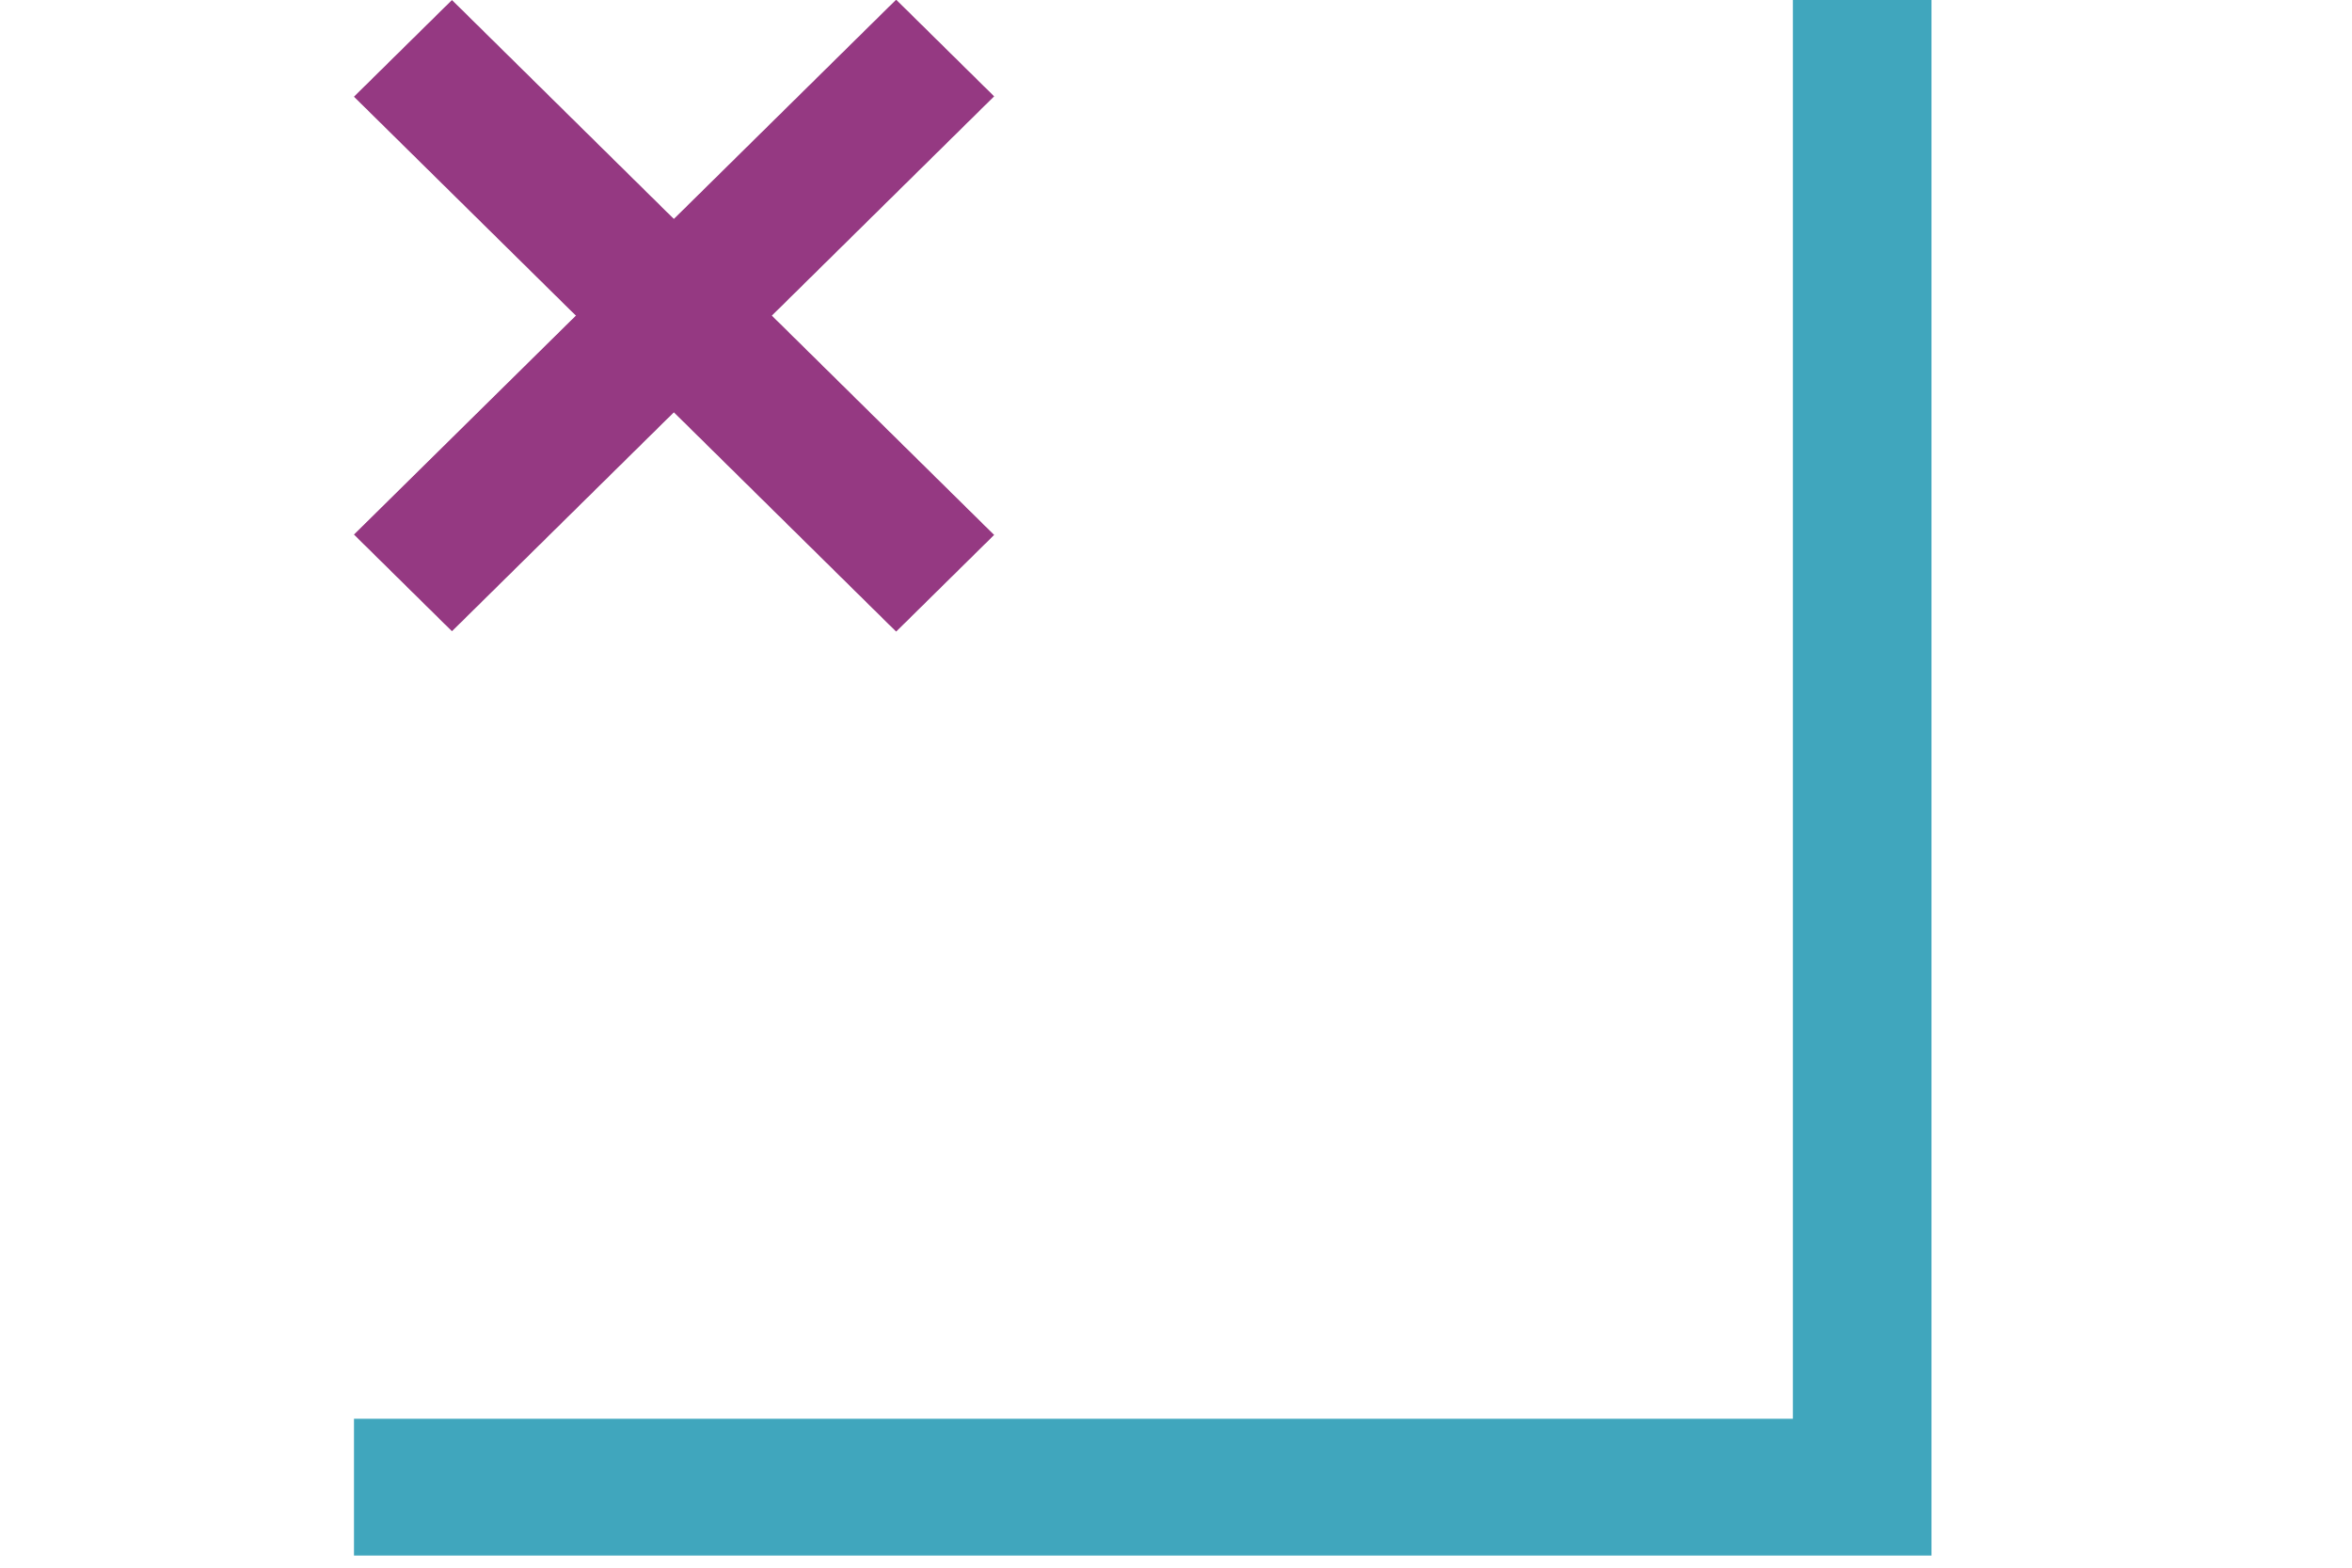 <?xml version="1.0" encoding="UTF-8" standalone="no"?>
<svg
   xmlns:dc="http://purl.org/dc/elements/1.1/"
   xmlns:cc="http://creativecommons.org/ns#"
   xmlns:rdf="http://www.w3.org/1999/02/22-rdf-syntax-ns#"
   xmlns:svg="http://www.w3.org/2000/svg"
   xmlns="http://www.w3.org/2000/svg"
   xmlns:sodipodi="http://sodipodi.sourceforge.net/DTD/sodipodi-0.dtd"
   xmlns:inkscape="http://www.inkscape.org/namespaces/inkscape"
   id="svg4873"
   version="1.1"
   viewBox="0 0 15.875 10.583"
   height="40"
   width="60"
   sodipodi:docname="kommunikation-im-raum.svg"
   inkscape:version="0.92.0 r15299">
  <sodipodi:namedview
     pagecolor="#ffffff"
     bordercolor="#666666"
     borderopacity="1"
     objecttolerance="10"
     gridtolerance="10"
     guidetolerance="10"
     inkscape:pageopacity="0"
     inkscape:pageshadow="2"
     inkscape:window-width="1194"
     inkscape:window-height="745"
     id="namedview4517"
     showgrid="false"
     units="px"
     inkscape:zoom="6.2199442"
     inkscape:cx="18.970666"
     inkscape:cy="18.971231"
     inkscape:window-x="339"
     inkscape:window-y="149"
     inkscape:window-maximized="0"
     inkscape:current-layer="svg4873" />
  <defs
     id="defs4867" />
  <g
     transform="matrix(1.06,0,0,1.046,213.646,-117.219)"
     id="layer1">
    <g
       transform="matrix(0.353,0,0,-0.353,-198.987,112.376)"
       id="g4012">
      <path
         id="path4014"
         style="fill:none;stroke:#953982;stroke-width:2.5;stroke-linecap:butt;stroke-linejoin:miter;stroke-miterlimit:4;stroke-dasharray:none;stroke-opacity:1"
         d="M 0,0 9.78,-9.78"
         inkscape:connector-curvature="0" />
    </g>
    <g
       transform="matrix(0.353,0,0,-0.353,-198.987,115.826)"
       id="g4016">
      <path
         id="path4018"
         style="fill:none;stroke:#953982;stroke-width:2.5;stroke-linecap:butt;stroke-linejoin:miter;stroke-miterlimit:4;stroke-dasharray:none;stroke-opacity:1"
         d="M 0,0 9.78,9.78"
         inkscape:connector-curvature="0" />
    </g>
    <g
       transform="matrix(0.353,0,0,-0.353,-199.299,121.662)"
       id="g4020">
      <path
         id="path4022"
         style="fill:none;stroke:#40a6bd;stroke-width:2.5;stroke-linecap:butt;stroke-linejoin:miter;stroke-miterlimit:4;stroke-dasharray:none;stroke-opacity:1"
         d="M 0,0 H 27.206 V 27.206"
         inkscape:connector-curvature="0" />
    </g>
  </g>
</svg>
